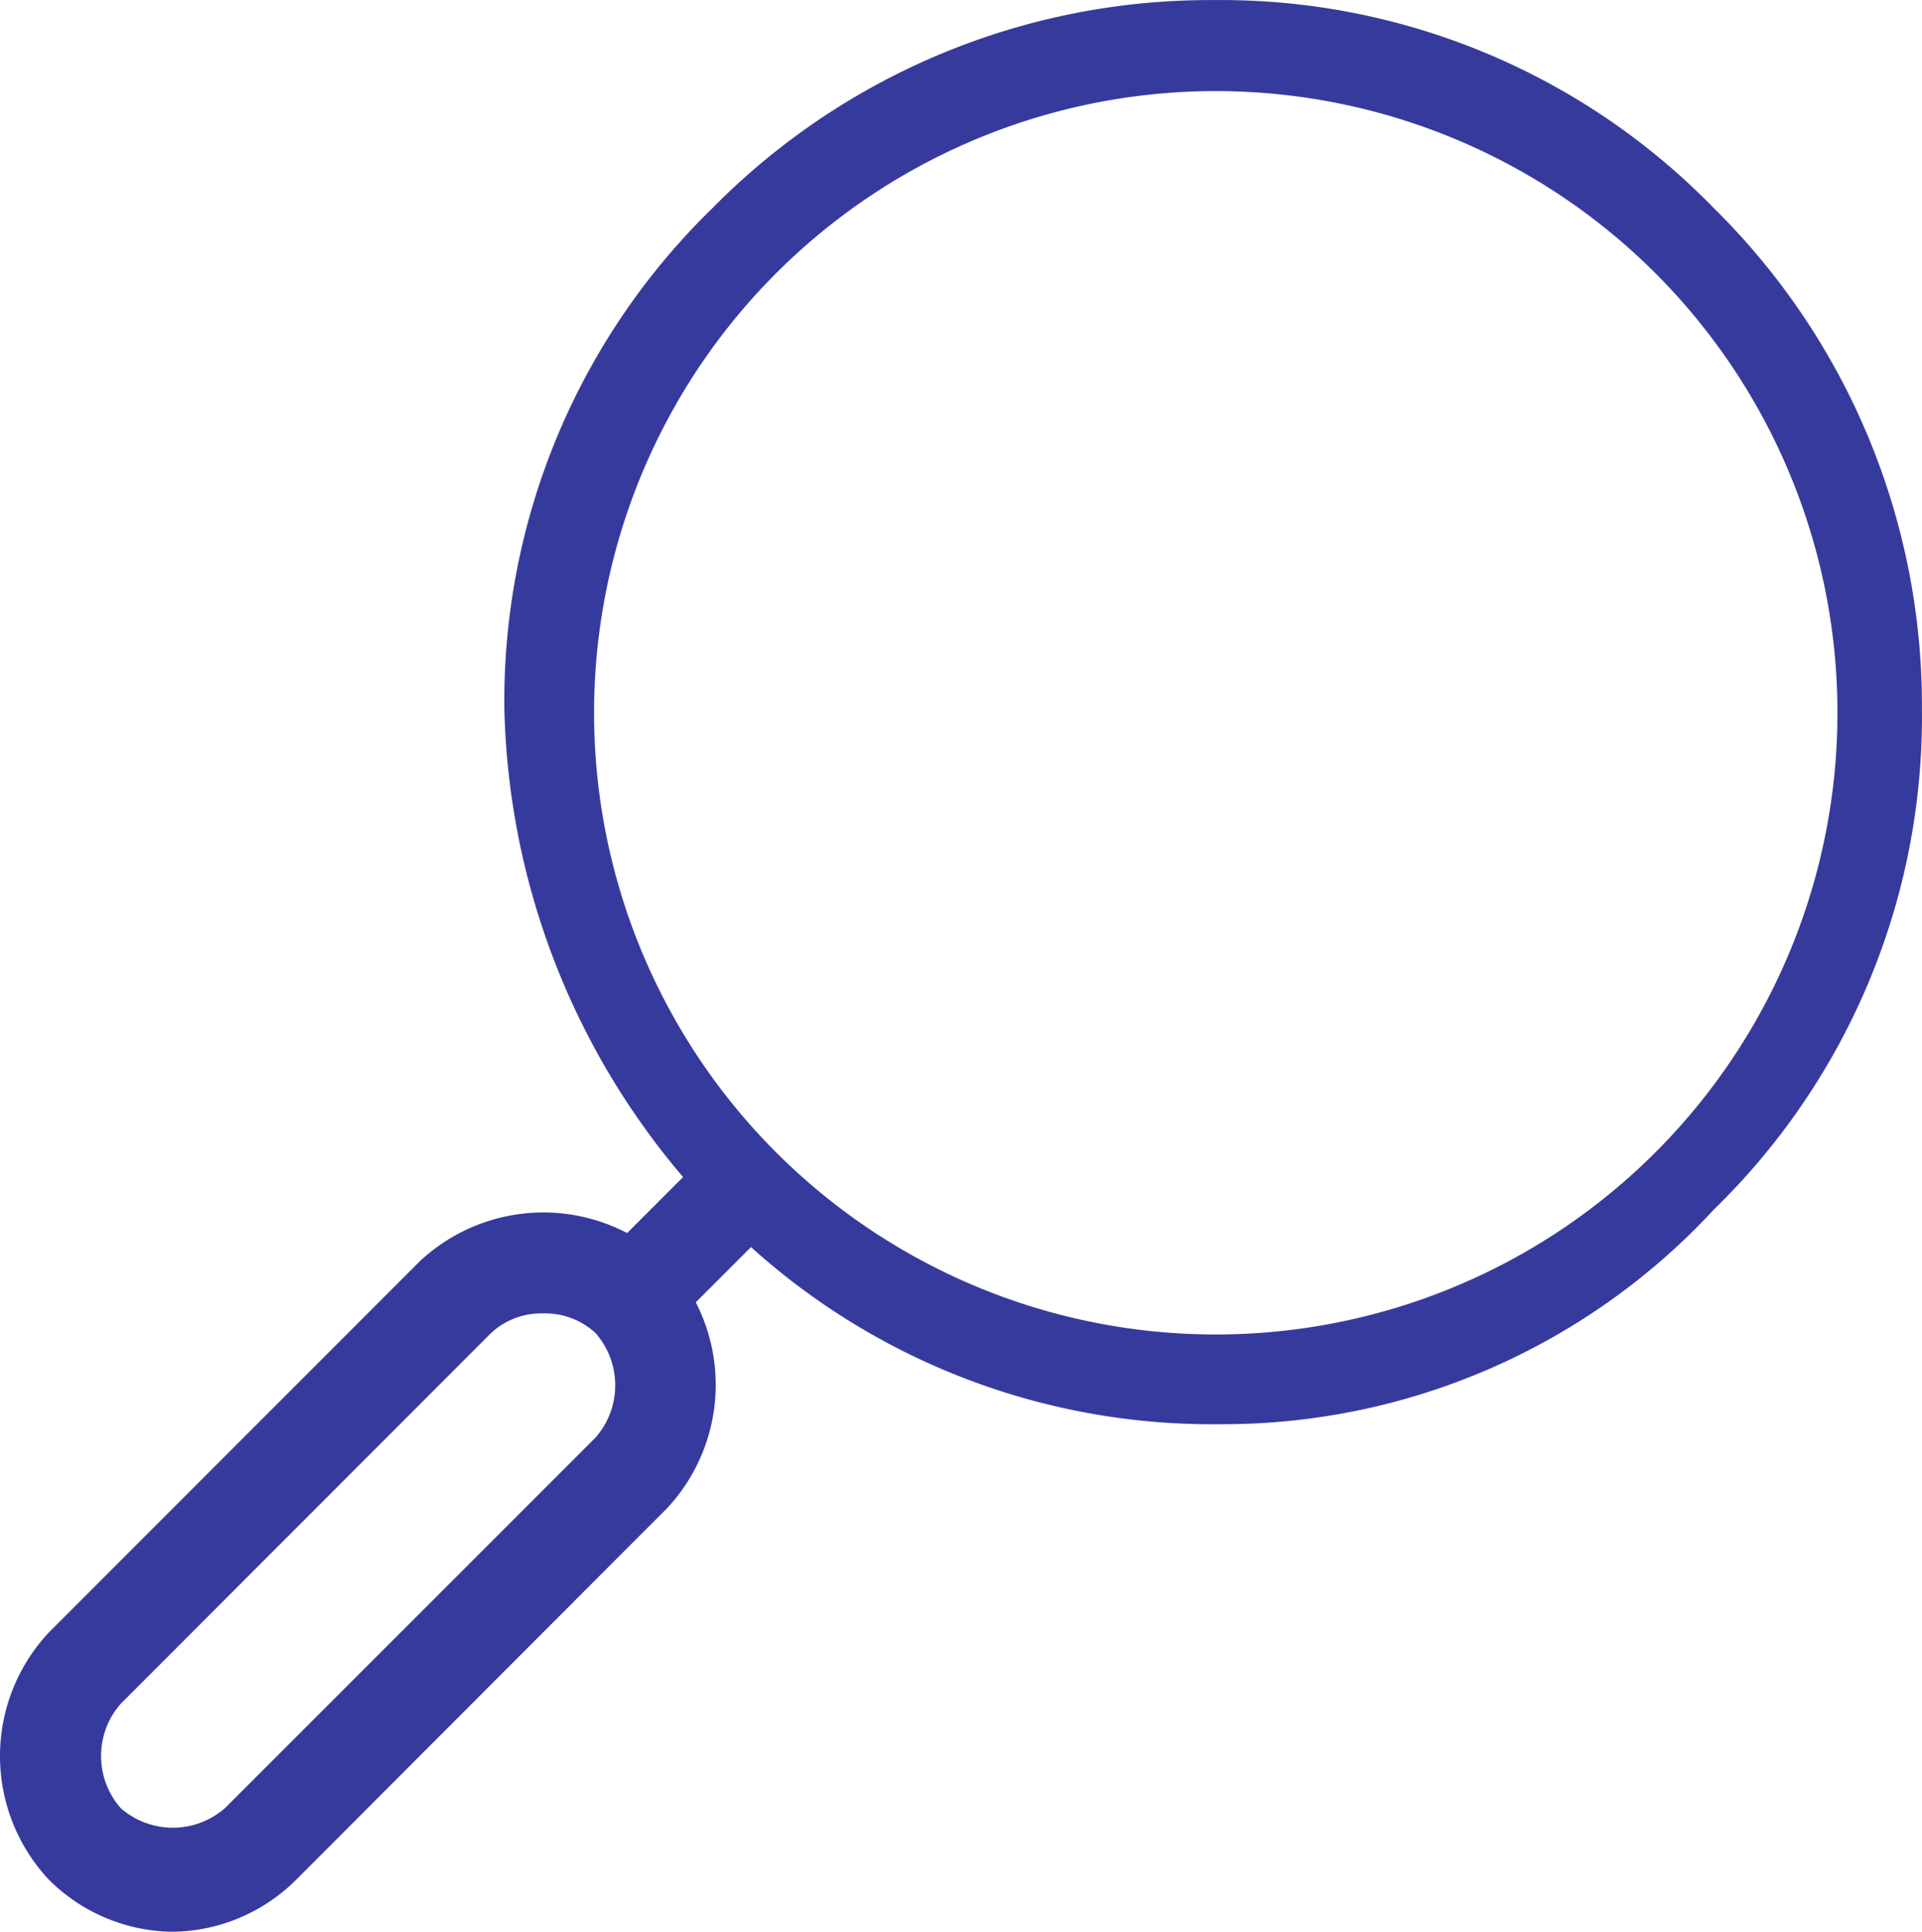 <svg xmlns="http://www.w3.org/2000/svg" width="25.799" height="25.929" viewBox="0 0 25.799 25.929">
  <g id="icon_lupa" transform="translate(-1.145 -1.199)">
    <g id="Grupo_874" data-name="Grupo 874" transform="translate(7.915 1.2)">
      <path id="Trazado_281" data-name="Trazado 281" d="M18.5,20.316a9.229,9.229,0,0,1-6.721-2.793A10.043,10.043,0,0,1,8.9,10.714a9.229,9.229,0,0,1,2.793-6.721A9.374,9.374,0,0,1,18.414,1.2a9.229,9.229,0,0,1,6.721,2.793,9.374,9.374,0,0,1,2.793,6.721,9.229,9.229,0,0,1-2.793,6.721A8.973,8.973,0,0,1,18.5,20.316Zm0-17.894a8.345,8.345,0,1,0,5.85,2.444A8.345,8.345,0,0,0,18.5,2.422Z" transform="translate(-8.9 -1.2)" fill="#373a9d"/>
    </g>
    <g id="Grupo_875" data-name="Grupo 875" transform="translate(9.109 16.538)">
      <rect id="Rectángulo_576" data-name="Rectángulo 576" width="2.357" height="1.309" transform="translate(0 1.666) rotate(-45)" fill="#373a9d"/>
    </g>
    <g id="Grupo_876" data-name="Grupo 876" transform="translate(1.15 17.479)">
      <path id="Trazado_282" data-name="Trazado 282" d="M3.463,29.5A2.385,2.385,0,0,1,1.8,28.8a2.427,2.427,0,0,1,0-3.317L6.78,20.5a2.427,2.427,0,0,1,3.317,0,2.427,2.427,0,0,1,0,3.317L5.122,28.8a2.385,2.385,0,0,1-1.659.7Zm4.975-8.3a.991.991,0,0,0-.7.262L2.765,26.44a1.062,1.062,0,0,0,0,1.4,1.062,1.062,0,0,0,1.4,0L9.14,22.865a1.062,1.062,0,0,0,0-1.4.991.991,0,0,0-.7-.265Z" transform="translate(-1.15 -19.85)" fill="#373a9d"/>
    </g>
  </g>
</svg>

